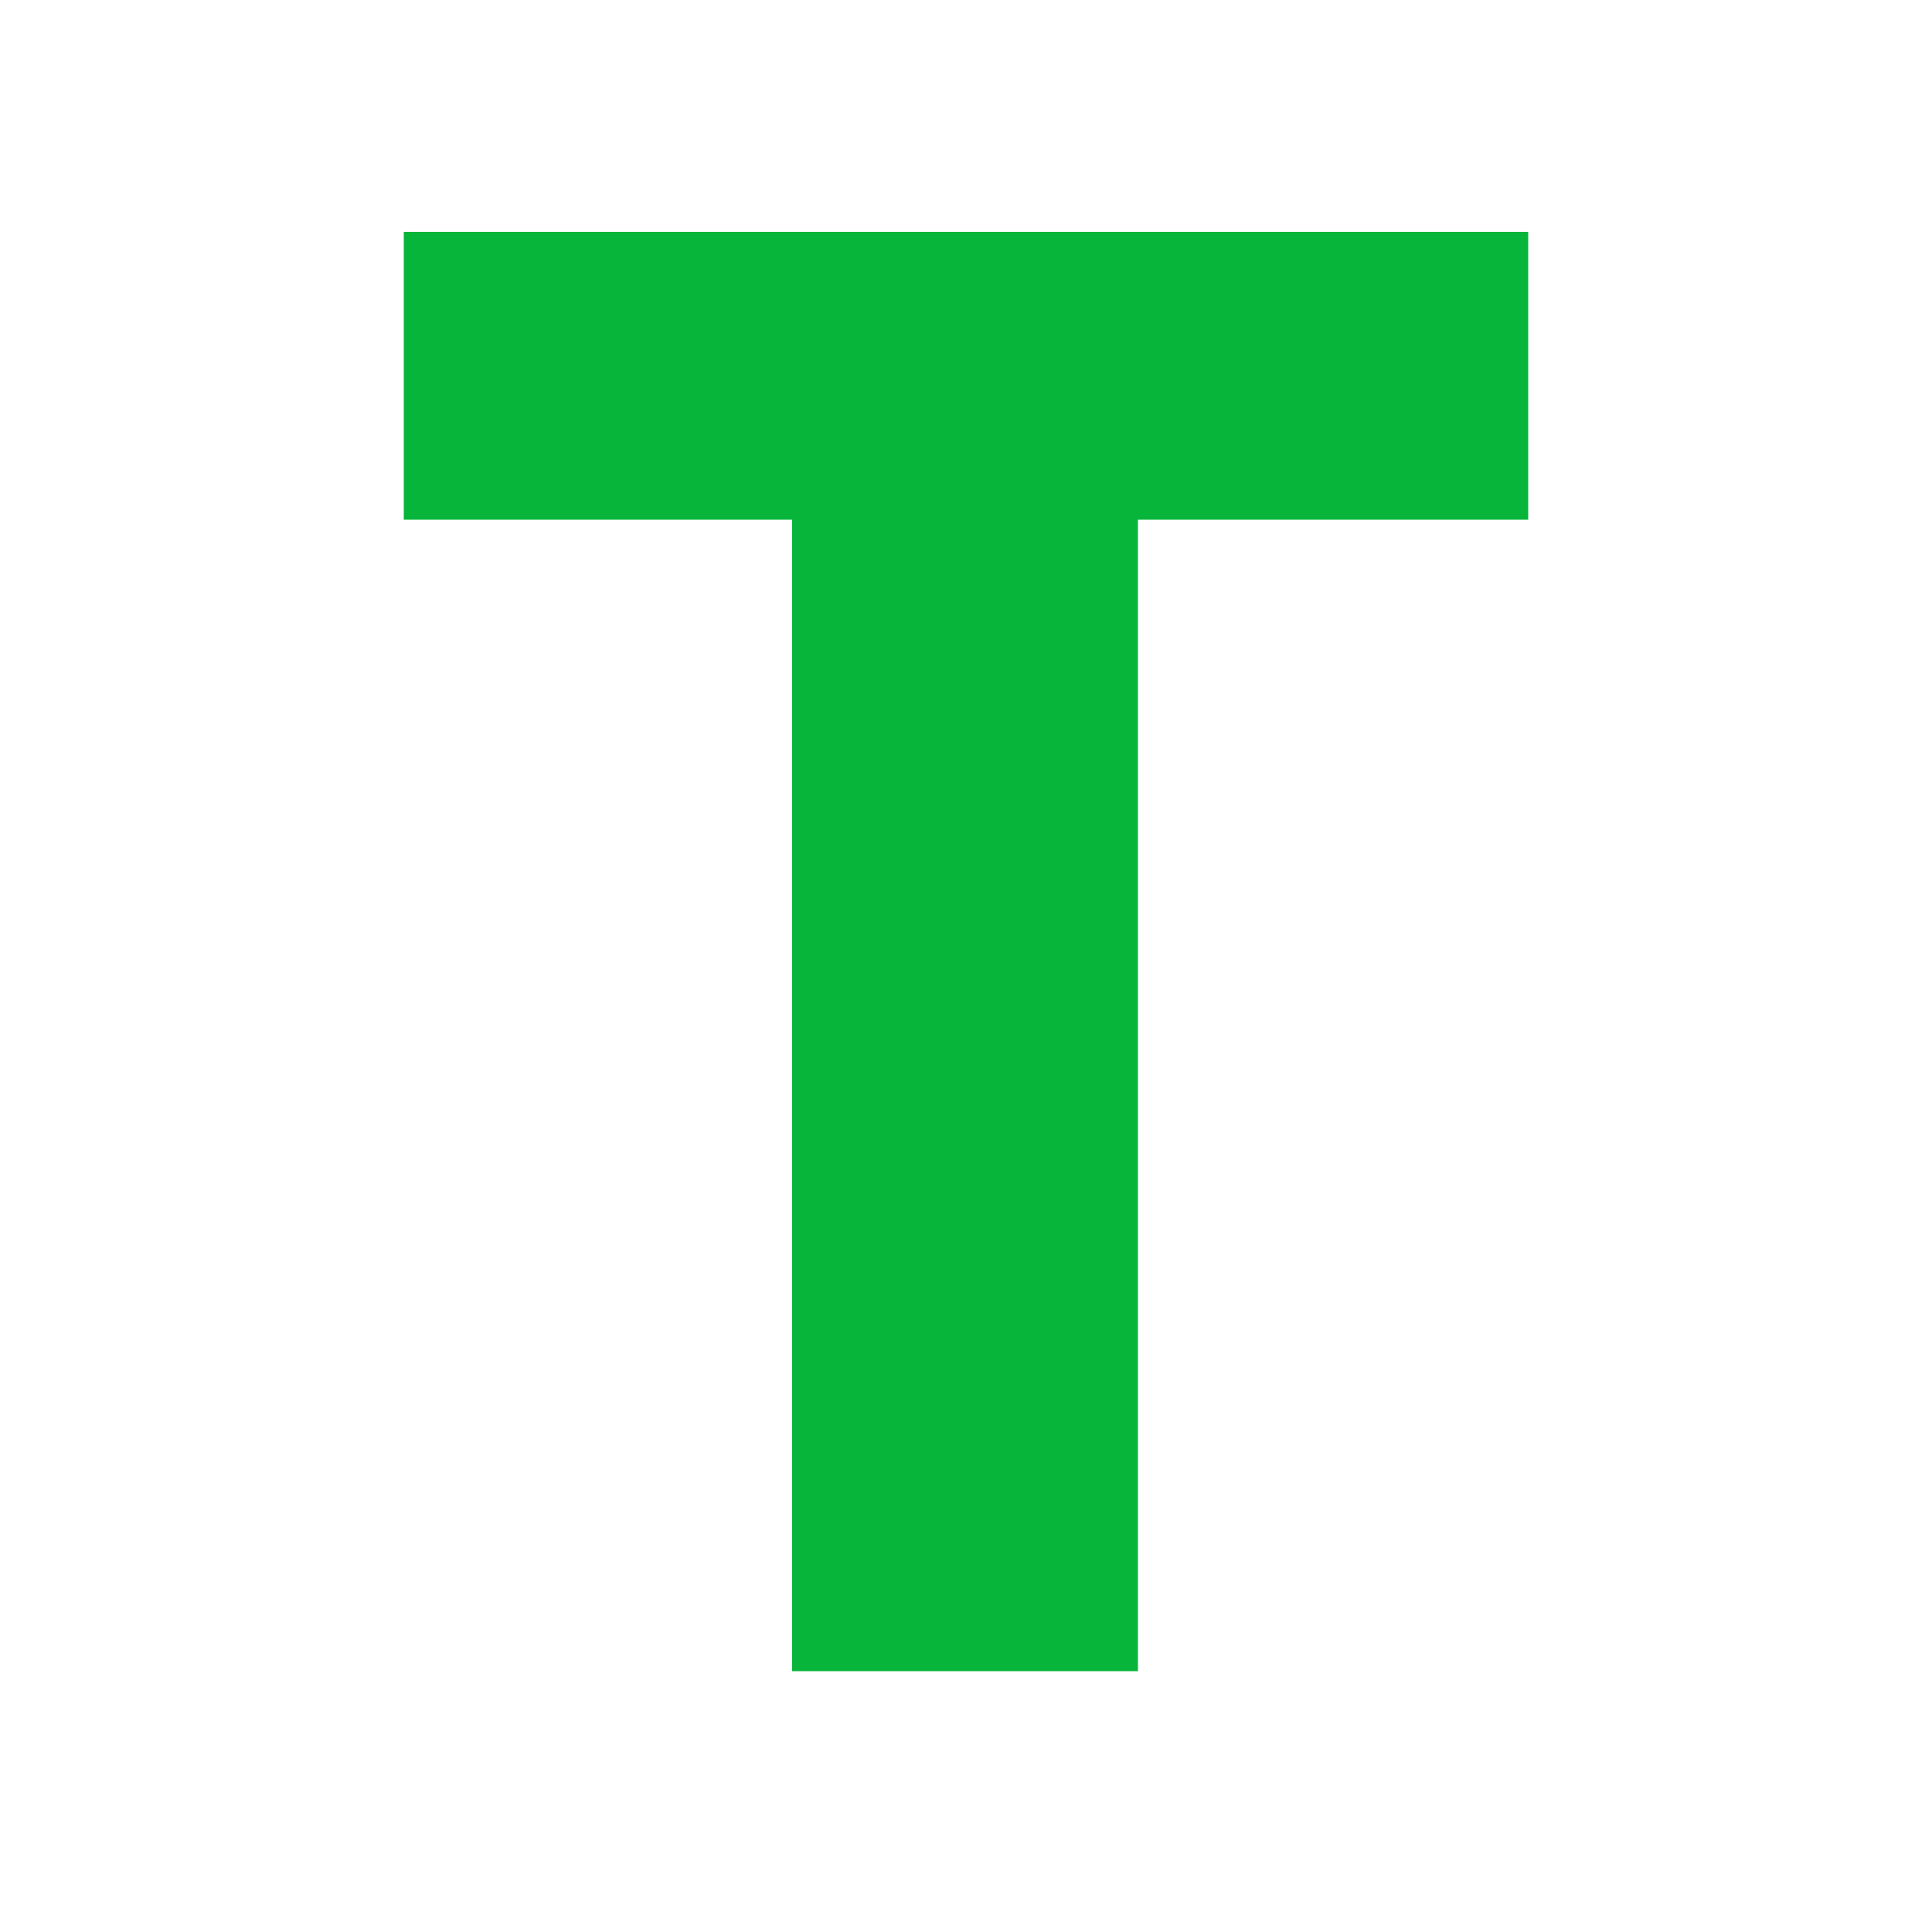 <svg width="200" height="200" viewBox="0 0 200 200" fill="none" xmlns="http://www.w3.org/2000/svg">
<mask id="mask0_58_384" style="mask-type:alpha" maskUnits="userSpaceOnUse" x="0" y="0" width="200" height="200">
<rect width="200" height="200" fill="white"/>
</mask>
<g mask="url(#mask0_58_384)">
<path d="M82 173V53.8H41.8V24H158.2V53.8H117.8V173H82Z" fill="#08B53B"/>
</g>
</svg>

